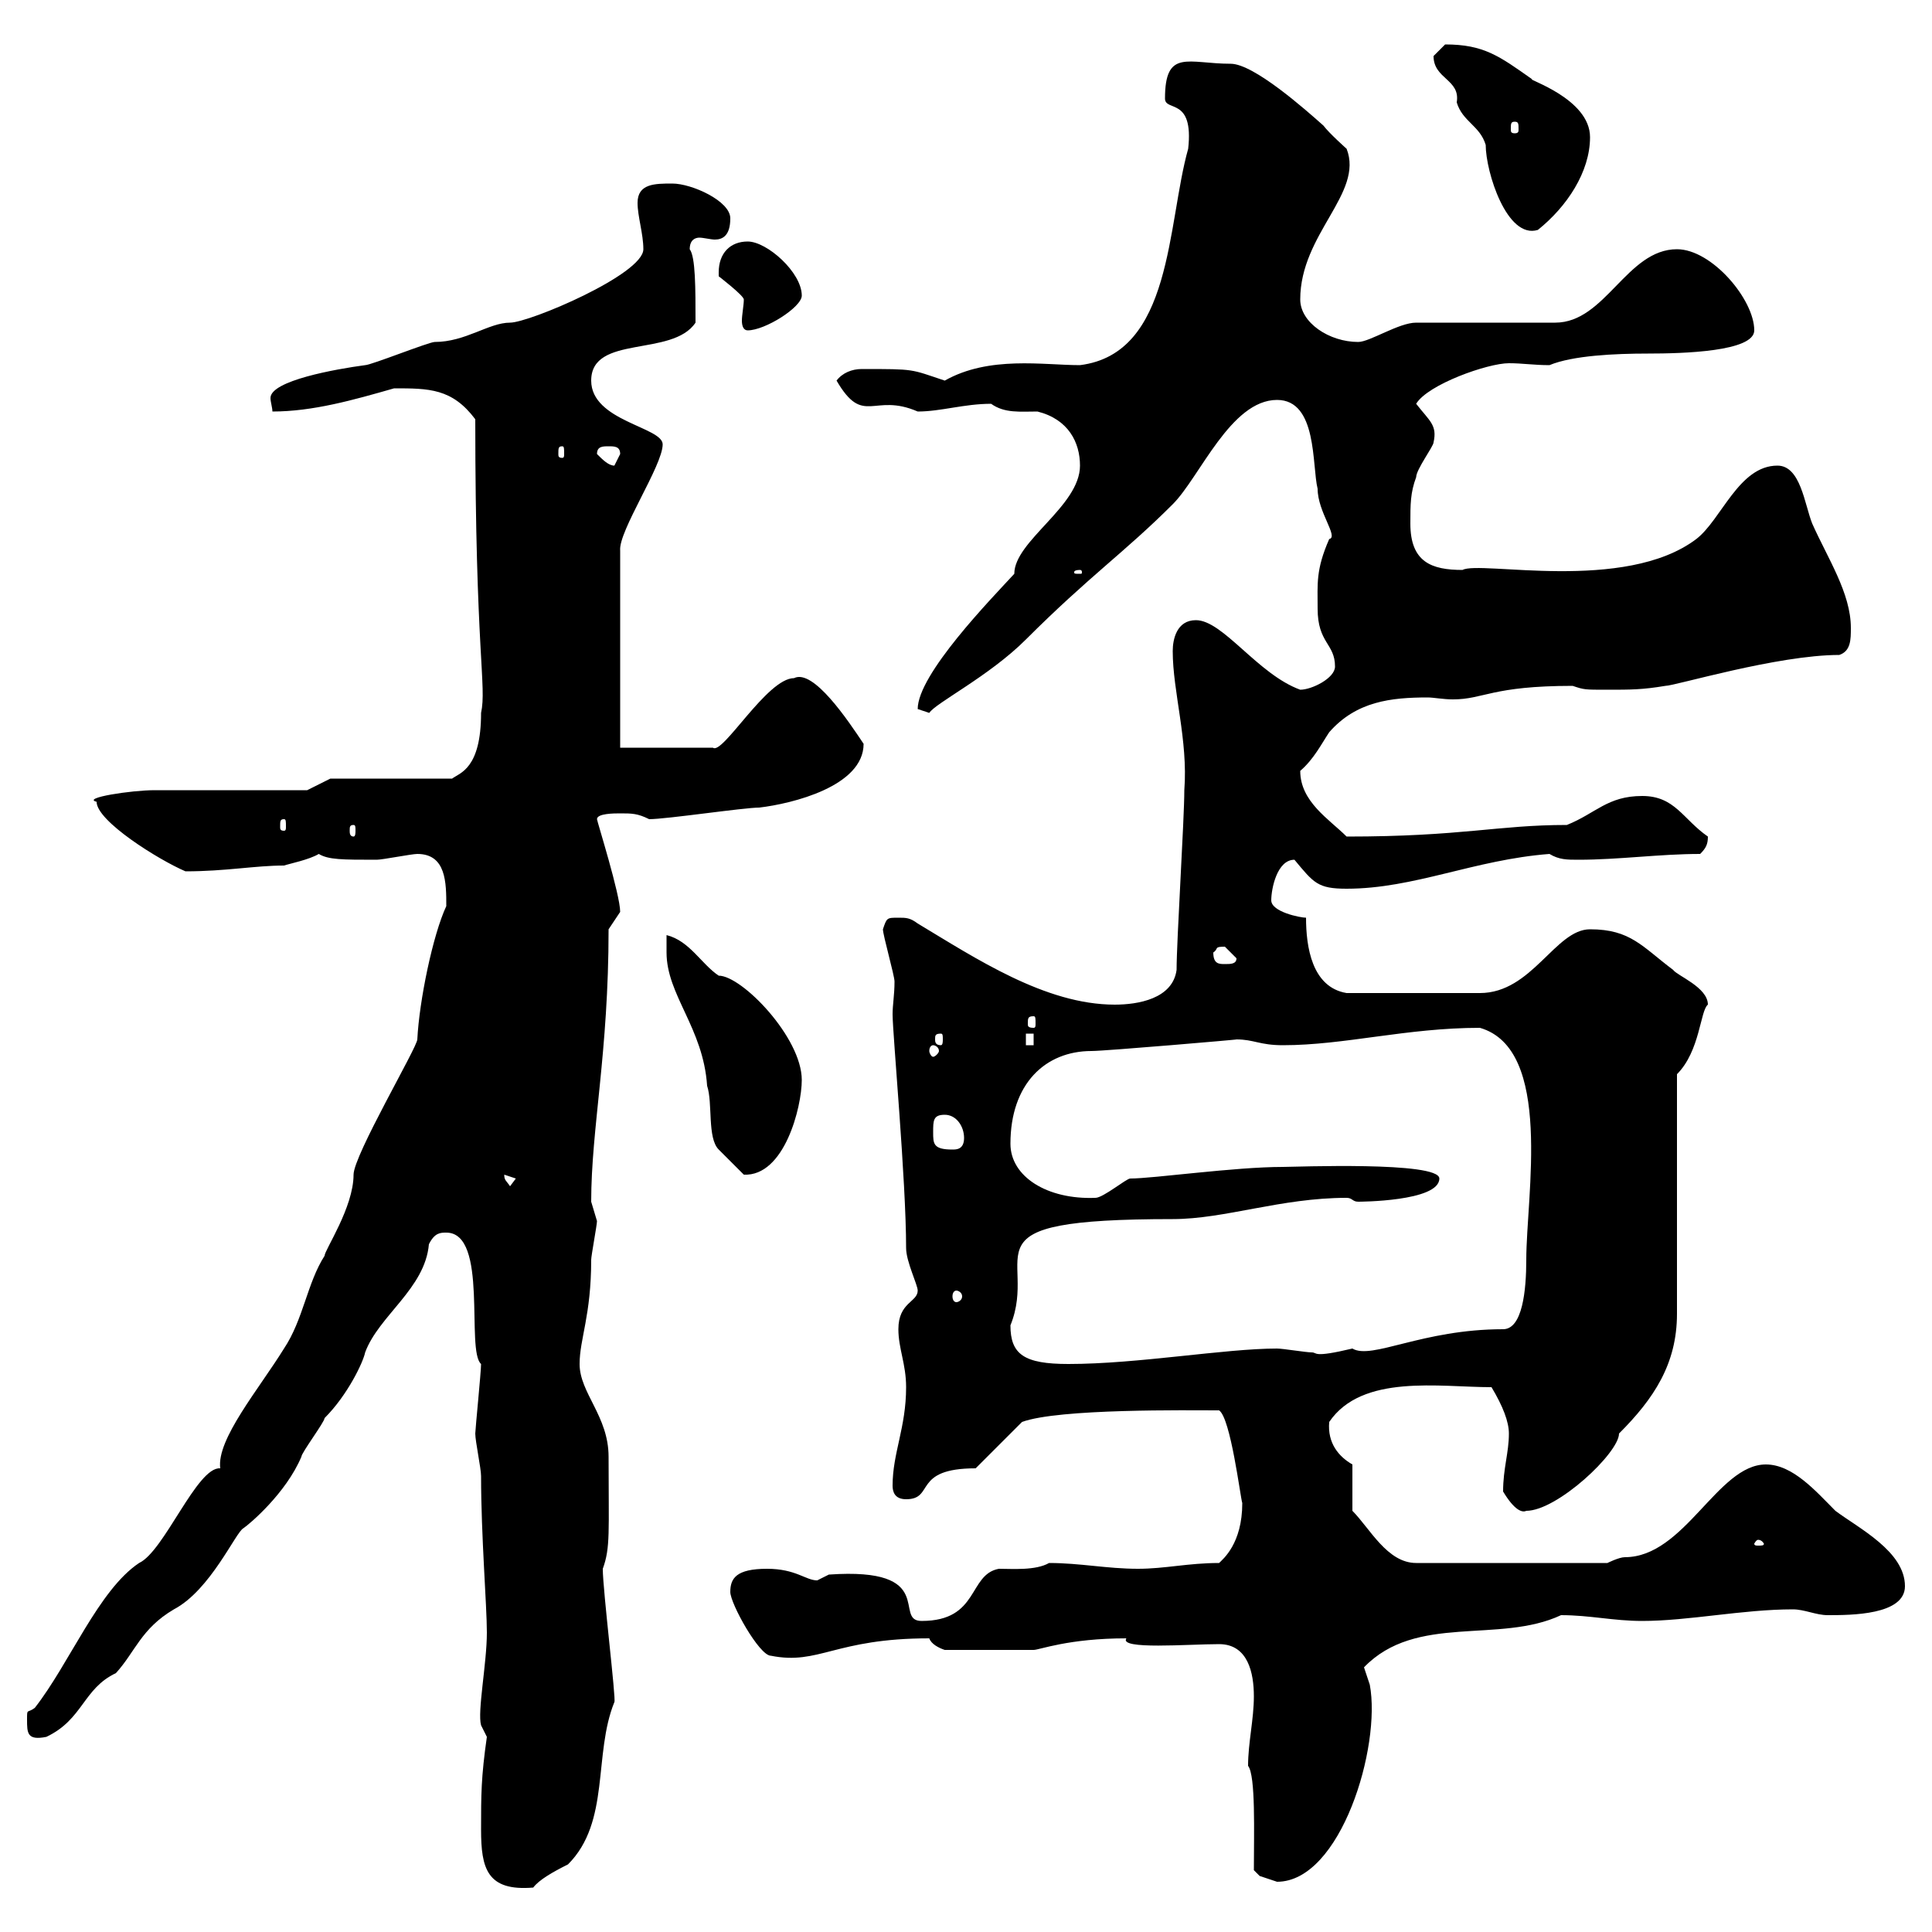 <svg xmlns="http://www.w3.org/2000/svg" xmlns:xlink="http://www.w3.org/1999/xlink" width="300" height="300"><path d="M74.70 284.10C74.70 290.10 75.60 293.70 82.80 293.10C83.70 291.90 85.80 290.70 88.20 289.50C94.80 282.90 92.10 272.40 95.40 264.30C95.70 264 93.60 246.90 93.60 243.60C94.80 240.30 94.50 237.90 94.50 226.20C94.50 219.90 90 216.30 90 211.80C90 207.90 91.80 204.30 91.80 195.60C91.80 195 92.70 190.20 92.70 189.60C92.70 189.60 91.80 186.60 91.80 186.60C91.80 175.20 94.50 163.50 94.50 144.30C94.50 144.30 96.30 141.60 96.30 141.60C96.30 138.90 92.70 127.50 92.70 127.20C92.70 126.30 95.40 126.30 96.30 126.30C98.10 126.30 99 126.30 100.80 127.20C103.50 127.20 115.50 125.40 117.90 125.40C123 124.80 134.10 122.10 134.10 115.50C131.70 111.90 126.30 103.80 123.30 105.30C119.10 105.30 112.20 117.30 110.70 116.10L96.30 116.10L96.30 85.50C96 82.50 102.90 72.30 102.90 69C102.90 66.30 91.80 65.40 91.80 59.10C91.80 51.90 104.40 55.50 108 50.10C108 44.70 108 39.90 107.10 38.70C107.10 37.20 108 36.90 108.60 36.90C109.20 36.90 110.40 37.20 111 37.20C112.20 37.20 113.40 36.60 113.40 33.90C113.40 31.20 107.40 28.50 104.40 28.50C101.70 28.50 99 28.50 99 31.50C99 33.60 99.90 36.30 99.90 38.70C99.90 42.60 82.20 50.10 79.20 50.10C75.90 50.10 72.30 53.10 67.50 53.10C66.60 53.10 57.60 56.70 56.70 56.70C52.20 57.30 42 59.10 42 61.80C42 62.40 42.30 63.30 42.30 63.90C48.60 63.90 54.90 62.10 61.20 60.30C66.60 60.30 70.20 60.30 73.80 65.10C73.80 101.40 75.60 106.50 74.70 110.70C74.70 119.40 71.40 120 70.20 120.90L51.30 120.90L47.70 122.70C44.10 122.70 27.60 122.70 24 122.70C20.40 122.70 12.60 123.90 15 124.50C15 127.50 24.60 133.50 28.80 135.30C35.10 135.30 39.60 134.40 44.10 134.40C45 134.10 48 133.50 49.50 132.60C51 133.50 53.10 133.50 58.50 133.50C59.40 133.50 63.90 132.60 64.80 132.60C69.30 132.60 69.30 137.10 69.30 140.70C67.20 145.20 65.10 155.40 64.80 161.40C64.80 162.60 54.90 179.40 54.90 182.40C54.90 187.50 50.40 194.10 50.40 195C47.70 199.20 47.10 204.90 44.10 209.40C40.20 215.70 33.60 223.50 34.20 228C30.60 227.70 25.50 240.90 21.60 242.70C15.30 246.90 10.80 258.30 5.40 265.20C4.20 266.10 4.20 265.20 4.20 267C4.20 269.10 4.20 270.30 7.20 269.70C12.90 267 12.90 262.20 18 259.80C21 256.50 21.90 252.90 27 249.90C32.70 246.90 36.60 237.90 37.80 237.30C38.70 236.70 44.40 231.90 46.80 226.20C46.80 225.60 50.40 220.80 50.40 220.20C54 216.60 56.40 211.50 56.70 210C58.80 204.30 66 200.10 66.60 193.20C67.50 191.40 68.40 191.40 69.30 191.40C75.90 191.40 72.30 209.70 74.70 211.80C74.70 213 73.80 222 73.80 222.60C73.80 223.80 74.70 228 74.70 229.20C74.70 238.50 75.60 249.30 75.60 253.50C75.60 258.30 74.10 265.80 74.70 267.90L75.60 269.70C74.70 276 74.70 278.70 74.70 284.10ZM194.70 290.40L195.60 291.30C195.60 291.30 198.30 292.20 198.30 292.20C208.20 292.20 214.50 271.20 212.70 261.60C212.70 261.60 211.80 258.90 211.80 258.90C219.90 250.50 232.80 255.30 242.40 250.80C246.90 250.80 250.50 251.70 255 251.70C262.20 251.70 270.60 249.90 278.40 249.90C280.20 249.90 282 250.80 283.80 250.80C287.40 250.80 295.80 250.80 295.80 246.30C295.80 240.90 288.60 237.30 285 234.60C282 231.60 278.40 227.40 274.20 227.40C266.70 227.40 261.60 241.80 252.30 241.80C251.40 241.80 249.60 242.70 249.60 242.70L219.90 242.70C215.40 242.70 212.70 237.30 210 234.60L210 227.40C207.90 226.20 206.10 224.10 206.40 220.80C211.50 213.30 223.50 215.40 231.60 215.40C233.40 218.40 234.30 220.80 234.30 222.60C234.30 225.60 233.40 228 233.40 231.60C235.20 234.60 236.40 234.90 237 234.60C241.80 234.60 251.40 225.60 251.40 222.60C256.80 217.20 260.40 211.80 260.40 204L260.40 166.80C264 163.20 264 156.90 265.20 156C265.20 153.30 260.40 151.50 259.80 150.60C255 147 253.20 144.30 246.90 144.30C241.50 144.30 237.90 154.20 229.80 154.20C225.90 154.20 215.40 154.20 209.10 154.20C203.70 153.30 202.80 147 202.80 142.50C201.90 142.50 197.40 141.60 197.40 139.80C197.40 138 198.30 133.50 201 133.50C204 137.10 204.60 138 209.10 138C219.60 138 228.90 133.50 240.60 132.60C242.10 133.50 243.30 133.50 245.10 133.50C251.40 133.50 257.70 132.60 264 132.60C264.90 131.70 265.20 131.10 265.20 129.90C261.30 127.20 260.10 123.60 255 123.60C249.60 123.60 247.80 126.30 243.30 128.10C232.50 128.10 227.10 129.90 209.10 129.90C206.40 127.20 201.90 124.50 201.90 119.70C204 117.90 205.20 115.50 206.40 113.70C210.60 108.90 216 108.30 221.70 108.30C222.60 108.30 224.10 108.60 225.60 108.60C230.40 108.60 231.60 106.50 244.20 106.50C246 107.10 246 107.10 249.60 107.10C253.20 107.10 255 107.10 258.60 106.50C260.10 106.50 276 101.70 285.60 101.70C287.40 101.10 287.40 99.30 287.40 97.50C287.40 92.10 283.80 86.70 281.40 81.30C280.20 78.30 279.60 72.30 276 72.30C270 72.30 267.30 80.70 263.40 83.70C252.30 92.10 229.80 87 227.10 88.50C222.30 88.50 219 87.30 219 81.30C219 78.30 219 76.50 219.90 74.10C219.90 72.90 222.60 69.30 222.60 68.70C223.20 66 222 65.40 219.90 62.70C221.70 59.70 231 56.40 234.30 56.40C236.40 56.40 238.20 56.70 240.60 56.70C244.20 55.20 250.80 54.90 255.90 54.90C261.30 54.90 272.40 54.60 272.40 51.30C272.40 46.50 265.80 38.70 260.40 38.70C252.60 38.70 249.30 50.10 241.50 50.10C237.90 50.10 223.50 50.10 219.90 50.10C217.20 50.10 212.70 53.10 210.90 53.10C206.40 53.10 201.90 50.10 201.90 46.50C201.90 36.30 211.80 30 209.10 23.10C209.10 23.10 206.40 20.70 205.50 19.50C202.80 17.10 194.70 9.90 191.10 9.90C184.50 9.90 180.90 7.50 180.90 15.30C180.90 17.40 185.40 15 184.50 23.10C181.20 34.80 182.10 54.90 167.70 56.70C162 56.70 153.60 55.20 146.70 59.10C141.30 57.30 142.20 57.30 133.80 57.30C132.30 57.30 130.80 57.90 129.90 59.10C134.10 66.30 135.60 60.90 142.50 63.90C146.10 63.90 149.70 62.70 153.90 62.70C156 64.20 158.40 63.90 161.10 63.90C165.90 65.10 167.70 68.70 167.70 72.30C167.70 78.60 157.50 84 157.50 89.10C153.90 93 142.50 104.70 142.50 110.10C142.50 110.10 144.30 110.70 144.30 110.70C145.20 109.20 153.60 105 159.30 99.30C169.20 89.40 174.60 85.80 182.10 78.30C186.30 74.10 191.10 62.10 198.30 62.10C204.60 62.10 203.70 72.30 204.60 75.90C204.60 79.50 207.90 83.40 206.40 83.70C204.30 88.50 204.60 90.60 204.60 94.50C204.60 99.90 207.30 99.90 207.30 103.50C207.30 105.30 203.70 107.10 201.90 107.10C195.30 104.70 189.90 96.30 185.70 96.30C182.70 96.30 182.10 99.30 182.10 101.10C182.10 107.40 184.50 114.90 183.90 122.70C183.90 127.20 182.70 146.10 182.70 150.60C182.10 155.10 176.70 156 173.10 156C162.30 156 151.50 148.80 142.50 143.40C141.30 142.50 140.70 142.50 139.50 142.50C137.70 142.50 137.70 142.50 137.10 144.30C137.10 145.20 138.90 151.50 138.90 152.40C138.90 154.50 138.60 156 138.60 157.50C138.60 160.50 140.70 183.30 140.70 193.80C140.70 195.90 142.50 199.50 142.50 200.40C142.50 202.20 139.50 202.20 139.50 206.40C139.50 209.40 140.70 211.80 140.70 215.40C140.70 221.70 138.60 225.60 138.60 230.70C138.60 231.60 138.90 232.80 140.70 232.80C145.20 232.80 141.60 228 151.50 228L158.70 220.80C164.40 218.70 184.50 219 189.30 219C191.10 220.20 192.60 232.50 192.90 233.40C192.90 239.70 189.90 242.10 189.30 242.70C184.50 242.70 180.90 243.60 176.70 243.60C171.90 243.60 167.70 242.70 162.90 242.70C160.80 243.90 157.20 243.60 155.10 243.60C150.30 244.50 152.10 251.70 143.10 251.70C138.60 251.70 145.80 243.30 128.70 244.50C128.70 244.50 126.90 245.40 126.90 245.40C125.10 245.40 123.60 243.60 119.10 243.60C114.30 243.60 113.40 245.10 113.40 247.20C113.40 249 117.90 257.10 119.70 257.10C127.20 258.60 129.60 254.40 144.30 254.40C144.60 255.30 145.80 255.90 146.70 256.20L160.50 256.20C161.40 256.20 165.90 254.40 174.90 254.40C173.70 256.20 184.50 255.30 189.30 255.30C193.80 255.30 194.70 259.80 194.70 263.40C194.70 267 193.80 270.60 193.80 274.20C195 275.70 194.70 284.70 194.70 290.40ZM273 239.10C273.60 239.10 273.90 239.70 273.90 239.70C273.90 240 273.60 240 273 240C272.70 240 272.40 240 272.40 239.70C272.40 239.70 272.70 239.10 273 239.10ZM156.90 205.80C161.40 194.70 148.50 189.30 182.10 189.30C190.20 189.30 198.90 186 209.10 186C210 186 210 186.60 210.90 186.60C210.90 186.60 223.50 186.60 223.50 183C223.50 180.30 201 181.20 199.20 181.20C191.70 181.20 179.10 183 175.50 183C174.90 183 171.30 186 170.10 186C162.60 186.30 156.90 182.70 156.90 177.60C156.90 168.30 162.30 163.20 169.50 163.20C171.60 163.20 192.60 161.40 192 161.40C194.70 161.40 195.60 162.30 199.20 162.30C208.80 162.30 218.40 159.60 229.80 159.60C241.20 162.90 237 185.70 237 195.60C237 200.40 236.40 206.40 233.40 206.40C220.80 206.40 213 211.20 210 209.40C203.70 210.90 204.60 210 203.70 210C202.80 210 199.20 209.40 198.30 209.40C190.20 209.40 176.70 211.80 165.90 211.80C159 211.80 156.90 210.30 156.90 205.80ZM148.50 200.40C148.80 200.40 149.40 200.70 149.40 201.30C149.40 201.90 148.80 202.20 148.50 202.20C148.20 202.20 147.90 201.90 147.90 201.30C147.90 200.70 148.20 200.40 148.50 200.40ZM78.30 182.40C78.30 182.40 78.30 182.40 78.30 182.40L80.10 183L79.20 184.20C78.60 183.30 78.30 183.30 78.30 182.40ZM103.50 147.90C103.50 154.50 109.20 159.60 109.80 168.60C110.70 171.30 109.80 176.70 111.60 178.50C112.50 179.40 115.50 182.40 115.50 182.40C121.80 182.70 124.50 171.90 124.50 167.70C124.50 161.10 115.20 151.50 111.60 151.50C108.90 149.70 107.10 146.10 103.50 145.20C103.50 146.10 103.50 147.90 103.50 147.90ZM144.90 175.80C144.90 174 144.90 173.10 146.70 173.10C148.50 173.10 149.70 174.90 149.70 176.70C149.70 178.50 148.50 178.50 147.90 178.50C144.90 178.50 144.90 177.60 144.90 175.80ZM144.90 162.30C145.20 162.30 145.80 162.60 145.80 163.20C145.80 163.50 145.20 164.10 144.90 164.10C144.60 164.10 144.30 163.50 144.30 163.20C144.30 162.60 144.60 162.30 144.90 162.30ZM159.30 160.50L160.50 160.50L160.50 162.30L159.30 162.30ZM146.10 160.50C146.40 160.50 146.40 160.80 146.40 161.40C146.40 161.70 146.40 162.30 146.10 162.30C145.20 162.30 145.20 161.70 145.20 161.40C145.20 160.80 145.20 160.50 146.10 160.50ZM160.50 157.80C160.80 157.80 160.80 158.10 160.80 159C160.80 159.30 160.80 159.60 160.50 159.60C159.60 159.60 159.60 159.30 159.60 159C159.60 158.10 159.60 157.80 160.50 157.80ZM188.40 147.90C189.30 147.30 188.40 147 190.20 147C190.20 147 192 148.80 192 148.80C192 149.70 191.10 149.70 190.20 149.70C189.30 149.70 188.40 149.70 188.40 147.90ZM54.90 128.10C55.20 128.10 55.20 128.40 55.20 129C55.20 129.30 55.20 129.90 54.90 129.90C54.30 129.90 54.30 129.30 54.30 129C54.30 128.40 54.30 128.10 54.90 128.10ZM44.10 127.20C44.40 127.20 44.40 127.50 44.40 128.40C44.40 128.70 44.40 129 44.10 129C43.50 129 43.50 128.70 43.50 128.40C43.50 127.50 43.50 127.20 44.10 127.20ZM167.70 88.50C168 88.50 168 88.80 168 88.80C168 89.10 168 89.10 167.70 89.10C166.80 89.10 166.80 89.10 166.80 88.80C166.80 88.80 166.80 88.50 167.70 88.50ZM92.70 70.50C92.70 69.30 93.60 69.30 94.50 69.30C95.40 69.30 96.30 69.30 96.30 70.50C96.30 70.50 95.40 72.30 95.40 72.30C94.50 72.30 93.60 71.40 92.70 70.50ZM87.30 69.30C87.60 69.30 87.60 69.60 87.60 70.50C87.60 70.80 87.60 71.10 87.30 71.10C86.70 71.10 86.70 70.80 86.70 70.50C86.70 69.60 86.70 69.30 87.30 69.30ZM111.60 42.30C111.60 42.30 111.60 42.90 111.60 42.90C111.60 42.90 115.50 45.90 115.50 46.50C115.50 47.40 115.20 48.90 115.20 49.80C115.20 50.70 115.50 51.30 116.10 51.30C118.80 51.30 124.50 47.70 124.50 45.90C124.50 42.30 119.10 37.50 116.10 37.50C113.40 37.50 111.60 39.30 111.60 42.30ZM222.60 8.70C222.60 12.30 226.80 12.30 226.20 15.90C227.10 18.90 229.80 19.50 230.70 22.50C230.70 26.70 234 37.20 238.80 35.70C243.30 32.10 246.90 26.70 246.90 21.30C246.90 15.30 237 12.30 237.90 12.30C232.80 8.70 230.40 6.90 224.40 6.90C224.40 6.90 222.60 8.70 222.60 8.70ZM235.20 18.90C235.80 18.90 235.80 19.20 235.80 20.10C235.80 20.40 235.80 20.70 235.20 20.70C234.60 20.70 234.60 20.40 234.60 20.10C234.60 19.20 234.60 18.90 235.20 18.90Z"/></svg>